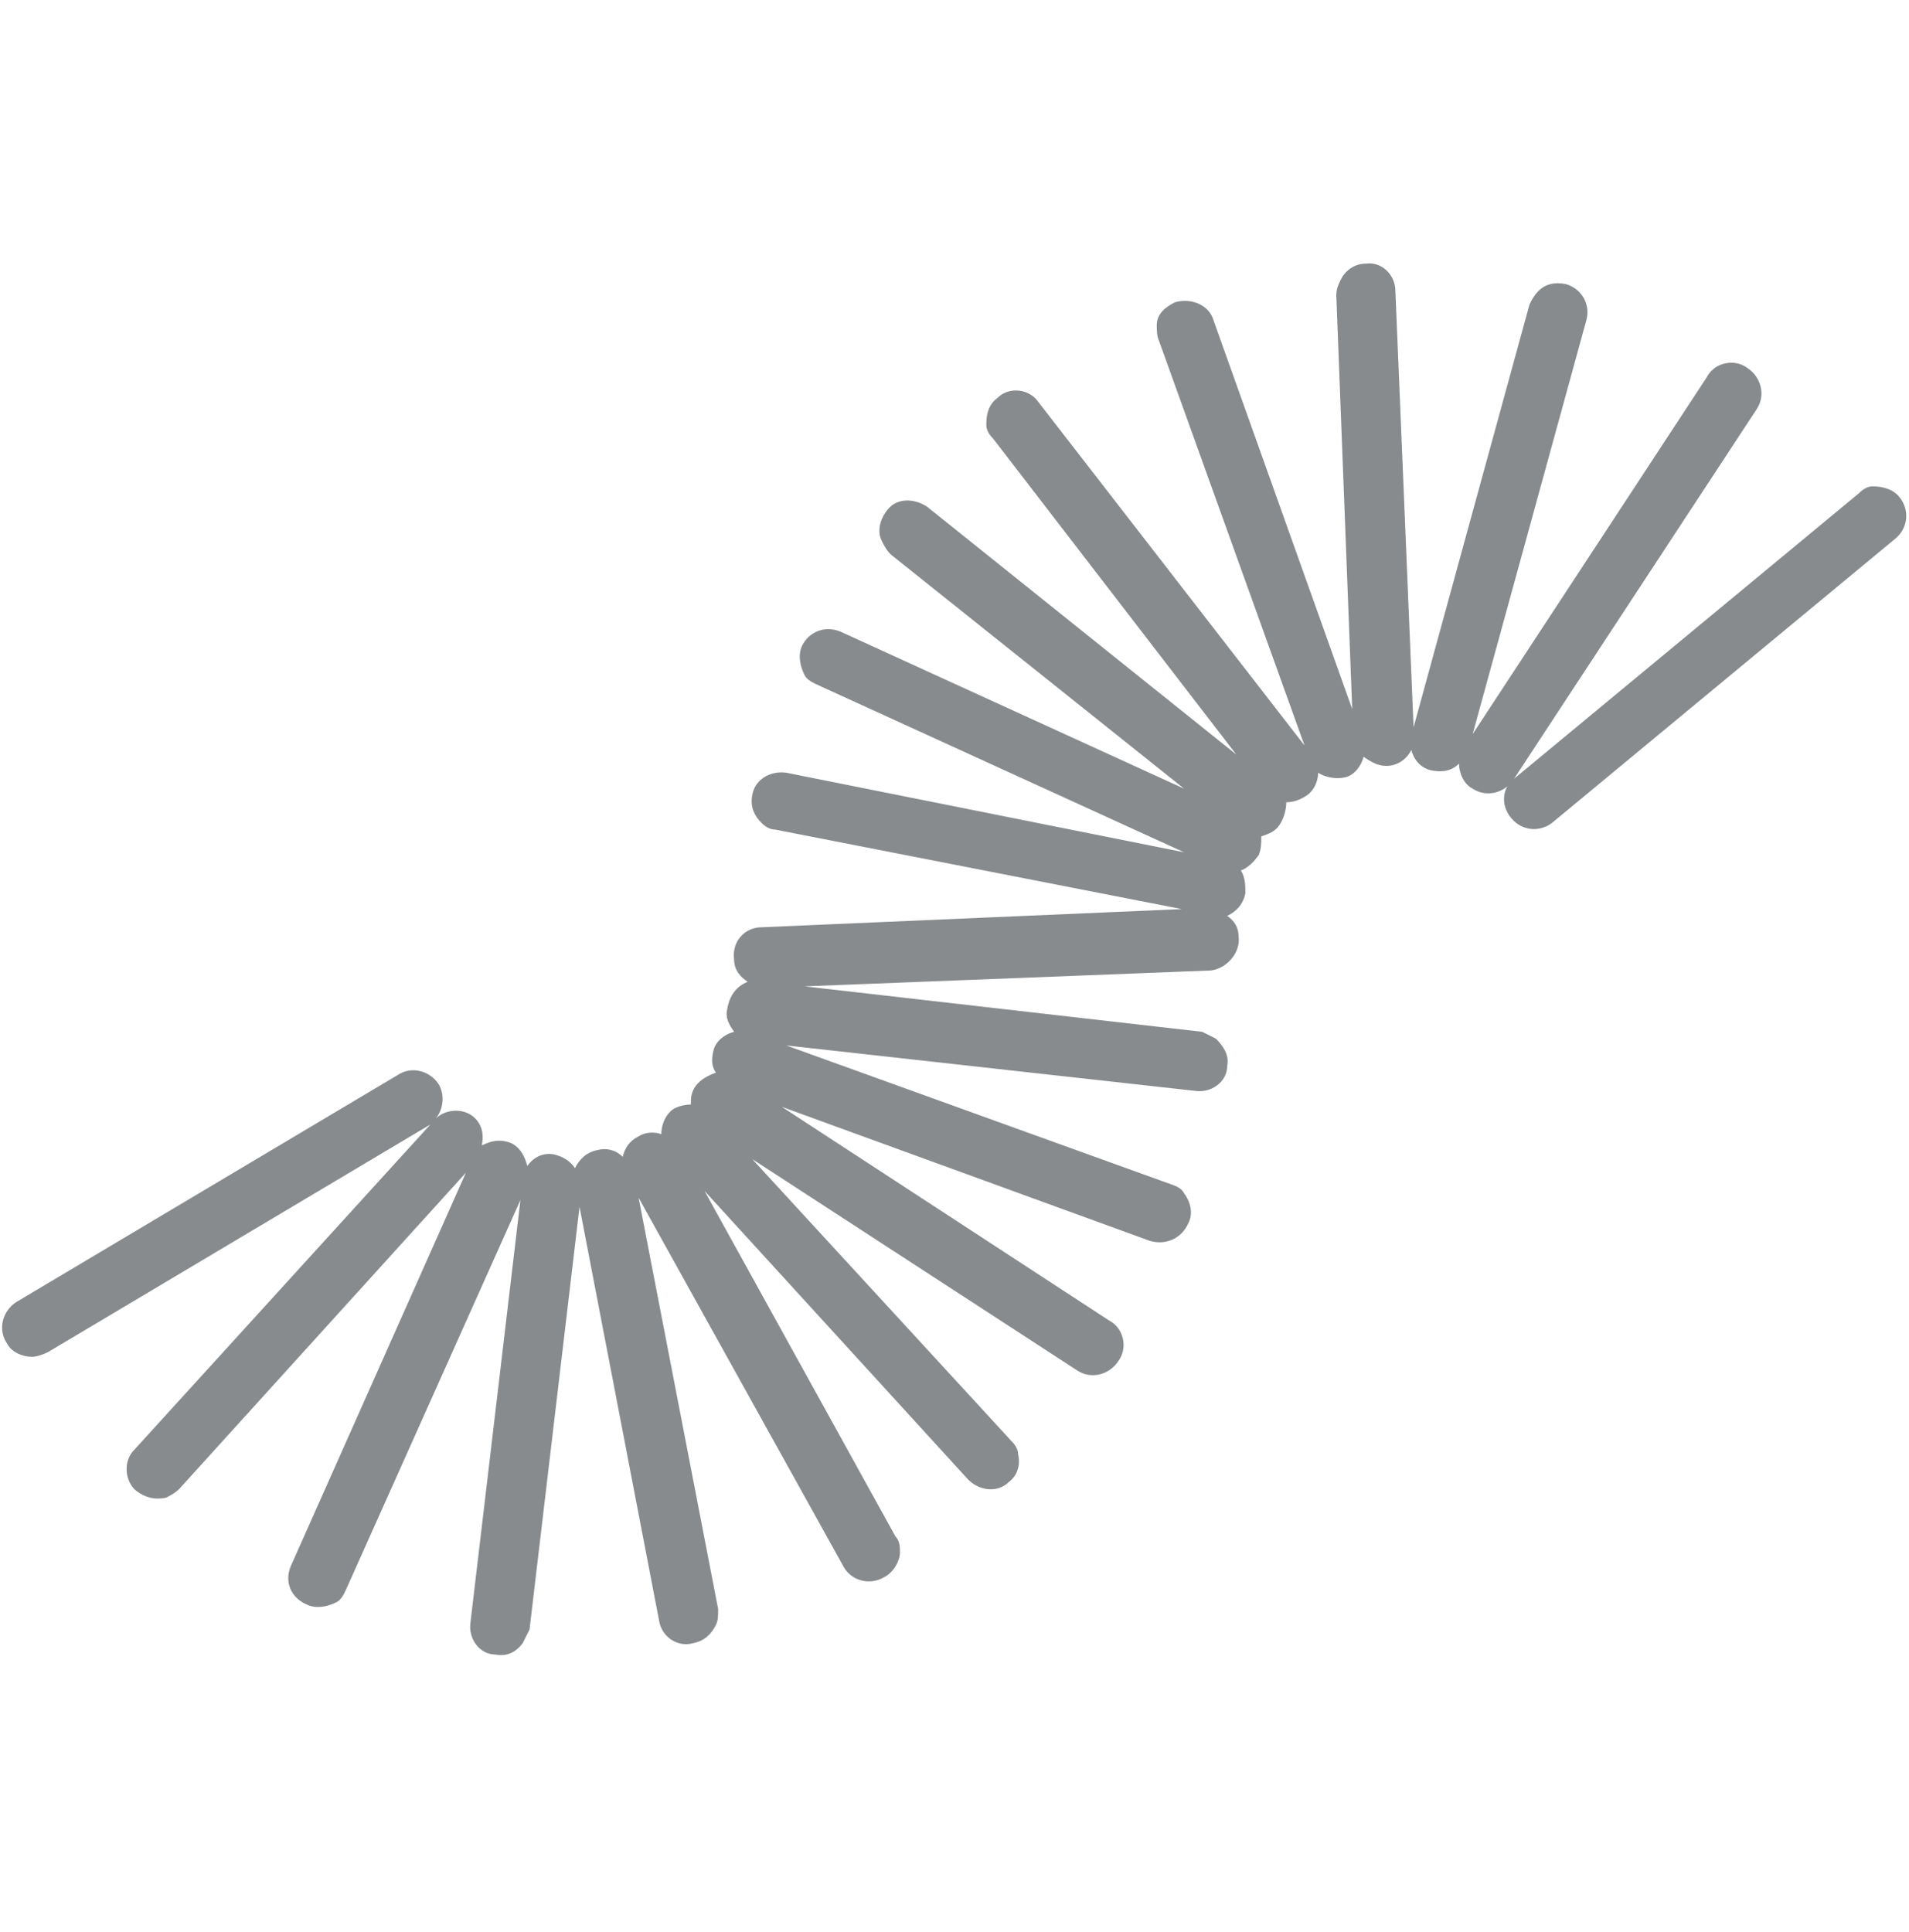 <?xml version="1.0" encoding="UTF-8"?> <!-- Generator: Adobe Illustrator 26.5.0, SVG Export Plug-In . SVG Version: 6.00 Build 0) --> <svg xmlns="http://www.w3.org/2000/svg" xmlns:xlink="http://www.w3.org/1999/xlink" version="1.1" id="Layer_1" x="0px" y="0px" viewBox="0 0 84 85" style="enable-background:new 0 0 84 85;" xml:space="preserve"> <style type="text/css"> .st0{fill:#888B8D;} </style> <g> <path class="st0" d="M83.6,21.9c-0.3-0.4-0.8-0.5-1.2-0.5c-0.2,0-0.4,0.1-0.6,0.3L66.7,34.2c-0.6,0.4-0.7,1.2-0.2,1.8 s1.3,0.6,1.8,0.2l15.1-12.5C84,23.2,84,22.4,83.6,21.9z"></path> <path class="st0" d="M66.6,34.3L77.3,18c0.4-0.6,0.2-1.4-0.4-1.8c-0.4-0.3-0.9-0.3-1.3-0.1c-0.2,0.1-0.4,0.3-0.5,0.5L64.8,32.3 l5-18.2c0.2-0.7-0.2-1.4-0.9-1.6c-0.5-0.1-0.9,0-1.2,0.3c-0.2,0.2-0.3,0.4-0.4,0.6L62.2,32l-0.8-19.2c0-0.7-0.6-1.3-1.3-1.2 c-0.5,0-0.9,0.3-1.1,0.7c-0.1,0.2-0.2,0.4-0.2,0.7l0.7,18.2l-6.1-17.1c-0.2-0.7-1-1-1.7-0.8c-0.4,0.2-0.8,0.5-0.8,1 c0,0.2,0,0.5,0.1,0.7l6.4,17.8L45.7,17.7c-0.4-0.6-1.3-0.7-1.8-0.2c-0.4,0.3-0.5,0.7-0.5,1.2c0,0.2,0.1,0.4,0.3,0.6l10.7,13.9 L40.8,22.3c-0.6-0.4-1.4-0.4-1.8,0.2c-0.3,0.4-0.4,0.9-0.2,1.3c0.1,0.2,0.2,0.4,0.4,0.6l12.9,10.3L37,27.8c-0.7-0.3-1.4,0-1.7,0.6 c-0.2,0.4-0.1,0.9,0.1,1.3c0.1,0.2,0.3,0.3,0.5,0.4l16.2,7.4L34.6,34c-0.7-0.1-1.4,0.3-1.5,1c-0.1,0.5,0.1,0.9,0.4,1.2 c0.2,0.2,0.4,0.3,0.6,0.3L52,40l-18.5,0.8c-0.7,0-1.3,0.6-1.2,1.4c0,0.5,0.3,0.8,0.6,1c-0.5,0.2-0.8,0.6-0.9,1.2 c-0.1,0.4,0.1,0.7,0.3,1c-0.4,0.1-0.8,0.4-0.9,0.8c-0.1,0.4-0.1,0.7,0.1,1c-0.3,0.1-0.7,0.3-0.9,0.6c-0.2,0.3-0.2,0.5-0.2,0.8 c-0.3,0-0.7,0.1-0.9,0.3c-0.3,0.3-0.4,0.7-0.4,1c-0.3-0.1-0.7-0.1-1,0.1c-0.4,0.2-0.6,0.5-0.7,0.9c-0.3-0.3-0.7-0.4-1.1-0.3 c-0.5,0.1-0.8,0.4-1,0.8c-0.2-0.3-0.5-0.5-0.9-0.6c-0.5-0.1-0.9,0.1-1.2,0.5c-0.1-0.4-0.3-0.8-0.7-1c-0.5-0.2-0.9-0.1-1.3,0.1 c0.1-0.5,0-0.9-0.3-1.2c-0.5-0.5-1.4-0.4-1.8,0.1c0.4-0.4,0.5-1.1,0.2-1.6c-0.4-0.6-1.2-0.8-1.8-0.4l-16.8,10 c-0.6,0.4-0.8,1.2-0.4,1.8c0.2,0.4,0.7,0.6,1.1,0.6c0.2,0,0.5-0.1,0.7-0.2l16.8-10c0.1,0,0.1-0.1,0.2-0.2L5.9,63.8 c-0.5,0.5-0.4,1.4,0.1,1.8c0.4,0.3,0.8,0.4,1.3,0.3c0.2-0.1,0.4-0.2,0.6-0.4l12.6-13.9l-7.7,17.3c-0.3,0.7,0,1.4,0.7,1.7 c0.4,0.2,0.9,0.1,1.3-0.1c0.2-0.1,0.3-0.3,0.4-0.5l7.7-17.2l-2.2,18.6c-0.1,0.7,0.4,1.4,1.1,1.4c0.5,0.1,0.9-0.1,1.2-0.5 c0.1-0.2,0.2-0.4,0.3-0.6l2.2-18.6L29,71.3c0.1,0.7,0.8,1.2,1.5,1c0.5-0.1,0.8-0.4,1-0.8c0.1-0.2,0.1-0.4,0.1-0.7l-3.5-18.1l9,16.2 c0.3,0.6,1.1,0.9,1.8,0.5c0.4-0.2,0.7-0.7,0.7-1.1c0-0.2,0-0.5-0.2-0.7L31,52.4l11.6,12.7c0.5,0.5,1.3,0.6,1.8,0.1 c0.4-0.3,0.5-0.8,0.4-1.2c0-0.2-0.1-0.4-0.3-0.6L33.1,51l14.3,9.3c0.6,0.4,1.4,0.2,1.8-0.4c0.3-0.4,0.3-0.9,0.1-1.3 c-0.1-0.2-0.3-0.4-0.5-0.5l-14.4-9.4l16.2,5.9c0.7,0.2,1.4-0.1,1.7-0.8c0.2-0.4,0.1-0.9-0.2-1.3c-0.1-0.2-0.3-0.3-0.6-0.4L34.6,46 l18,2c0.7,0.1,1.4-0.4,1.4-1.1c0.1-0.5-0.2-0.9-0.5-1.2c-0.2-0.1-0.4-0.2-0.6-0.3l-17.5-2l17.9-0.7c0.7-0.1,1.3-0.8,1.2-1.5 c0-0.4-0.2-0.7-0.5-0.9c0.4-0.2,0.7-0.5,0.8-1c0-0.3,0-0.7-0.2-1c0.3-0.1,0.6-0.4,0.8-0.7c0.1-0.3,0.1-0.5,0.1-0.8 c0.3-0.1,0.6-0.2,0.8-0.5s0.3-0.7,0.3-1c0.3,0,0.6-0.1,0.9-0.3c0.3-0.2,0.5-0.6,0.5-1c0.3,0.2,0.8,0.3,1.2,0.2s0.7-0.5,0.8-0.9 c0.3,0.2,0.6,0.4,1,0.4c0.5,0,0.9-0.3,1.1-0.7c0.1,0.4,0.4,0.8,0.9,0.9c0.5,0.1,0.9,0,1.2-0.3c0,0.4,0.2,0.9,0.6,1.1 C65.4,35.1,66.2,34.9,66.6,34.3z"></path> </g> </svg> 